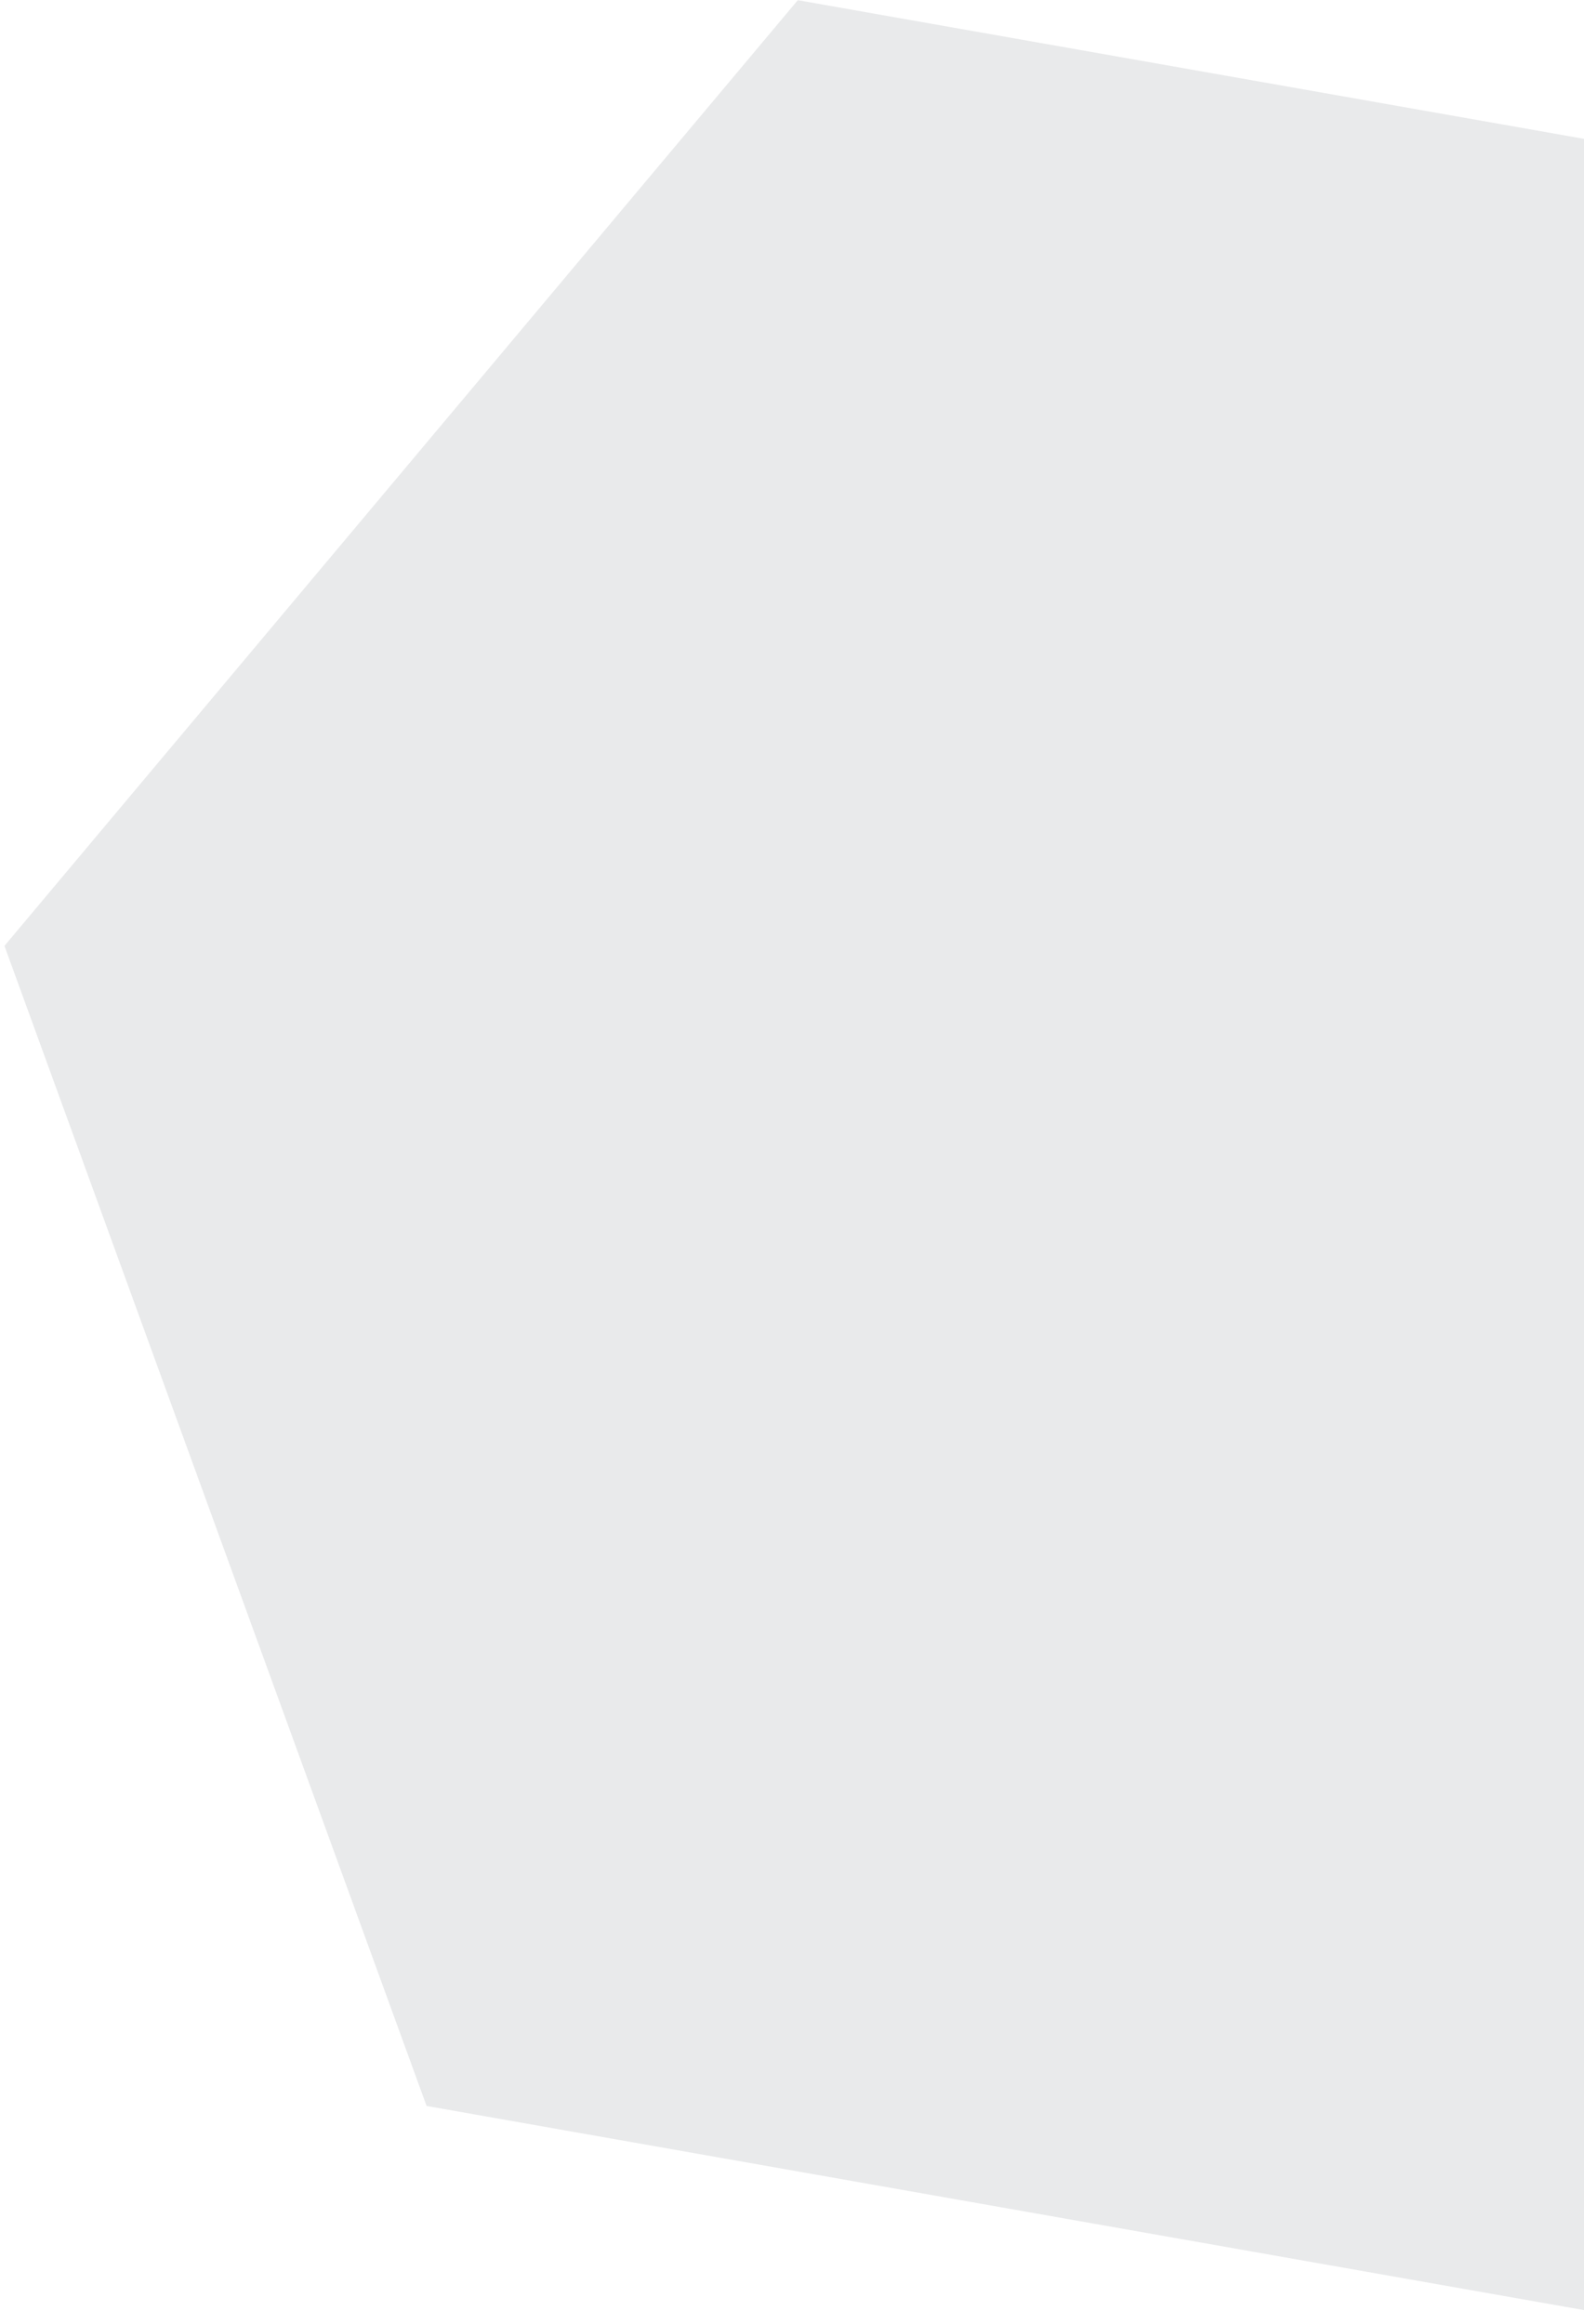 <svg xmlns="http://www.w3.org/2000/svg" width="317" height="465" fill="none"><path fill="#2C3144" fill-rule="evenodd" d="M487.386 275.03 328.618 464.243 85.37 421.352.891 189.248 159.66.035l243.247 42.89 84.479 232.105Z" clip-rule="evenodd" opacity=".102"/></svg>